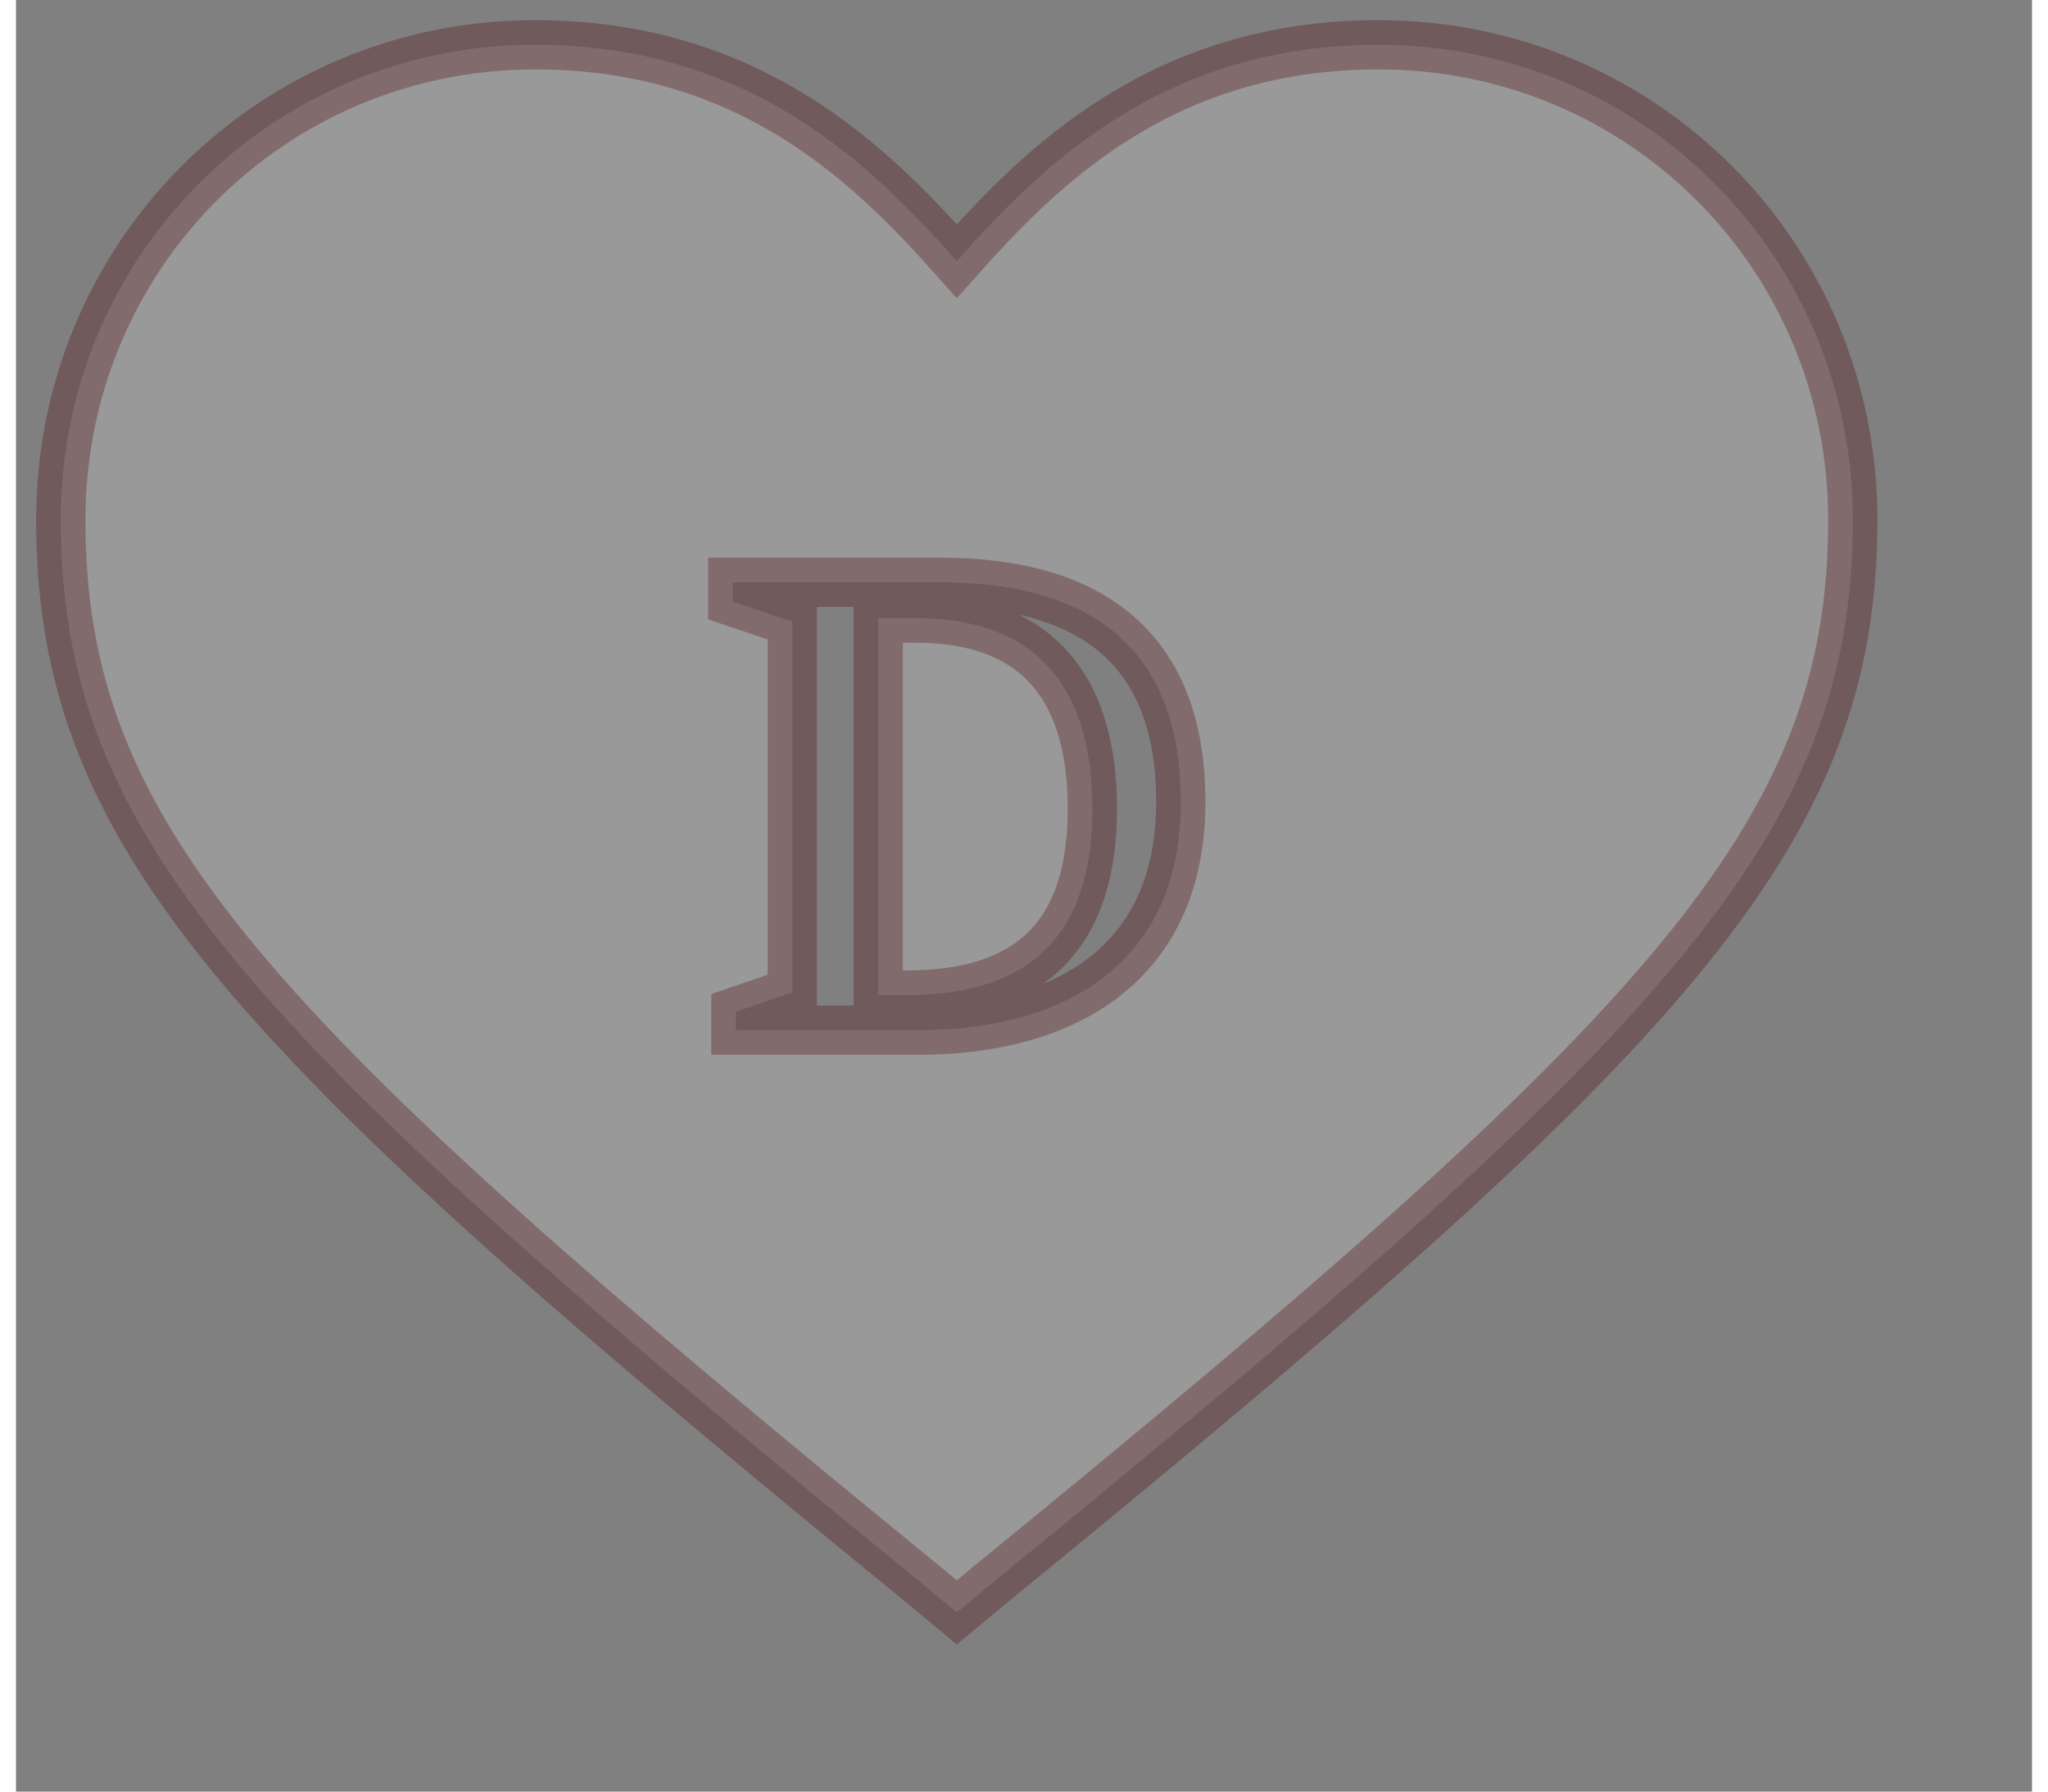 <svg width="40" height="35" viewBox="-1 -1 45 40" xmlns="http://www.w3.org/2000/svg">
<rect x="-1" y="-1" width="45" height="40" fill="#808080" stroke="none"/>
<path fill-rule="evenodd" clip-rule="evenodd" d="M19.294 34.411L20 35L20.706 34.411C35.882 22.037 40 17.677 40 10.606C40 4.714 35.294 0 29.412 0C24.588 0 21.882 2.71 20 4.832C18.118 2.71 15.412 0 10.588 0C4.706 0 0 4.714 0 10.606C0 17.677 4.118 22.037 19.294 34.411ZM15 12H19.619H19.619C23.189 12 25 13.648 25 16.898C25 18.616 24.424 19.933 23.29 20.814C22.29 21.59 20.856 22 19.144 22H15.069V21.587L16.328 21.155V12.882L15 12.433V12ZM18.876 21.216C21.668 21.216 23.026 19.854 23.026 17.051V17.052C23.026 15.615 22.672 14.525 21.974 13.813C21.316 13.142 20.349 12.801 19.099 12.801H18.246V21.216H18.876Z" fill="white" fill-opacity="0.2" stroke="#4E0309" stroke-opacity="0.3" stroke-width="1.1" />
</svg>
